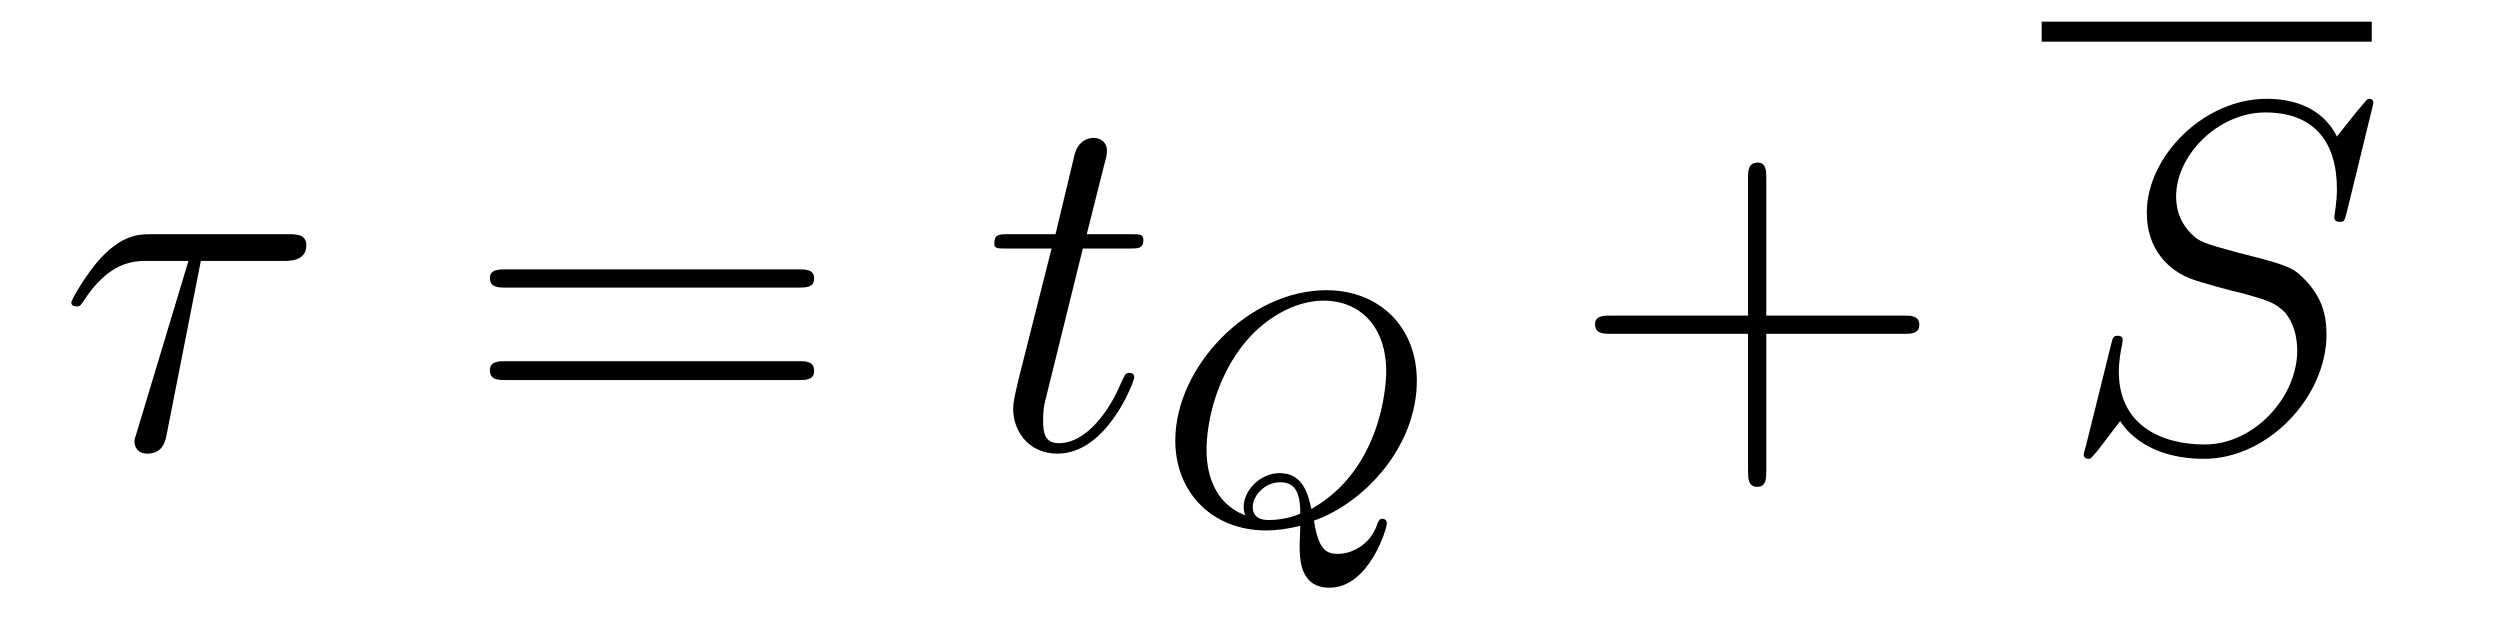 <?xml version='1.0'?>
<!-- This file was generated by dvisvgm 1.9.2 -->
<svg height='15pt' version='1.1' viewBox='0 -15 60 15' width='60pt' xmlns='http://www.w3.org/2000/svg' xmlns:xlink='http://www.w3.org/1999/xlink'>
<g id='page1'>
<g transform='matrix(1 0 0 1 -127 650)'>
<path d='M131.82 -658.738H133.805C133.961 -658.738 134.352 -658.738 134.352 -659.113C134.352 -659.379 134.117 -659.379 133.898 -659.379H130.633C130.352 -659.379 129.945 -659.379 129.398 -658.785C129.086 -658.441 128.711 -657.816 128.711 -657.738C128.711 -657.676 128.773 -657.645 128.836 -657.645C128.93 -657.645 128.93 -657.676 128.992 -657.754C129.617 -658.738 130.227 -658.738 130.539 -658.738H131.523L130.289 -654.645C130.227 -654.457 130.227 -654.441 130.227 -654.41C130.227 -654.27 130.305 -654.113 130.539 -654.113C130.914 -654.113 130.977 -654.426 131.008 -654.613L131.82 -658.738ZM133.437 -654.238' fill-rule='evenodd'/>
<path d='M146.164 -658.098C146.336 -658.098 146.539 -658.098 146.539 -658.316C146.539 -658.535 146.336 -658.535 146.164 -658.535H139.148C138.977 -658.535 138.758 -658.535 138.758 -658.332C138.758 -658.098 138.961 -658.098 139.148 -658.098H146.164ZM146.164 -655.879C146.336 -655.879 146.539 -655.879 146.539 -656.098C146.539 -656.332 146.336 -656.332 146.164 -656.332H139.148C138.977 -656.332 138.758 -656.332 138.758 -656.113C138.758 -655.879 138.961 -655.879 139.148 -655.879H146.164ZM147.234 -654.238' fill-rule='evenodd'/>
<path d='M152.988 -659.035H154.098C154.316 -659.035 154.441 -659.035 154.441 -659.238C154.441 -659.379 154.363 -659.379 154.129 -659.379H153.082L153.519 -661.113C153.566 -661.285 153.566 -661.301 153.566 -661.395C153.566 -661.582 153.41 -661.691 153.254 -661.691C153.16 -661.691 152.879 -661.66 152.785 -661.269L152.332 -659.379H151.207C150.973 -659.379 150.863 -659.379 150.863 -659.145C150.863 -659.035 150.941 -659.035 151.176 -659.035H152.238L151.441 -655.879C151.348 -655.473 151.316 -655.348 151.316 -655.191C151.316 -654.629 151.707 -654.113 152.379 -654.113C153.582 -654.113 154.223 -655.863 154.223 -655.941S154.176 -656.051 154.098 -656.051C154.082 -656.051 154.035 -656.051 154.004 -656.004C153.988 -655.988 153.988 -655.973 153.894 -655.785C153.645 -655.191 153.098 -654.363 152.41 -654.363C152.051 -654.363 152.035 -654.66 152.035 -654.91C152.035 -654.926 152.035 -655.16 152.066 -655.301L152.988 -659.035ZM154.797 -654.238' fill-rule='evenodd'/>
<path d='M158.535 -652.504C159.77 -652.941 161.004 -654.301 161.004 -655.863C161.004 -657.16 160.098 -658.035 158.832 -658.035C156.973 -658.035 155.207 -656.207 155.207 -654.426C155.207 -653.207 156.066 -652.269 157.395 -652.269C157.613 -652.269 157.879 -652.301 158.207 -652.379C158.207 -652.285 158.191 -651.988 158.191 -651.926C158.191 -651.598 158.191 -650.895 158.91 -650.895C159.848 -650.895 160.285 -652.301 160.285 -652.441C160.285 -652.504 160.238 -652.551 160.176 -652.551C160.098 -652.551 160.082 -652.473 160.066 -652.457C159.91 -651.926 159.441 -651.707 159.113 -651.707C158.832 -651.707 158.645 -651.801 158.535 -652.504ZM156.894 -652.629C156.27 -652.863 155.957 -653.441 155.957 -654.207C155.957 -654.754 156.129 -655.785 156.785 -656.66C157.301 -657.348 158.066 -657.785 158.769 -657.785C159.598 -657.785 160.269 -657.207 160.269 -656.082C160.269 -655.66 160.113 -653.707 158.473 -652.785C158.379 -653.238 158.223 -653.645 157.707 -653.645C157.254 -653.645 156.848 -653.238 156.848 -652.832C156.848 -652.754 156.863 -652.691 156.894 -652.629ZM158.207 -652.676C158.051 -652.598 157.754 -652.52 157.457 -652.52C157.363 -652.52 157.066 -652.52 157.066 -652.832C157.066 -653.113 157.363 -653.426 157.723 -653.426C158.066 -653.426 158.207 -653.207 158.207 -652.676ZM161.52 -652.441' fill-rule='evenodd'/>
<path d='M169.391 -656.988H172.688C172.859 -656.988 173.063 -656.988 173.063 -657.207S172.859 -657.426 172.688 -657.426H169.391V-660.723C169.391 -660.894 169.391 -661.098 169.188 -661.098C168.953 -661.098 168.953 -660.894 168.953 -660.723V-657.426H165.672C165.5 -657.426 165.281 -657.426 165.281 -657.223C165.281 -656.988 165.484 -656.988 165.672 -656.988H168.953V-653.707C168.953 -653.535 168.953 -653.316 169.172 -653.316S169.391 -653.52 169.391 -653.707V-656.988ZM173.758 -654.238' fill-rule='evenodd'/>
<path d='M176 -664H183.922V-664.48H176'/>
<path d='M183.961 -662.52C183.961 -662.629 183.883 -662.629 183.867 -662.629C183.82 -662.629 183.805 -662.613 183.664 -662.441C183.586 -662.363 183.102 -661.738 183.086 -661.723C182.695 -662.504 181.898 -662.629 181.398 -662.629C179.898 -662.629 178.523 -661.254 178.523 -659.895C178.523 -659.004 179.055 -658.488 179.648 -658.285C179.773 -658.238 180.477 -658.035 180.836 -657.957C181.445 -657.785 181.602 -657.738 181.852 -657.488C181.898 -657.426 182.133 -657.144 182.133 -656.582C182.133 -655.473 181.102 -654.332 179.914 -654.332C178.93 -654.332 177.852 -654.754 177.852 -656.082C177.852 -656.316 177.898 -656.598 177.93 -656.723C177.93 -656.754 177.945 -656.816 177.945 -656.832C177.945 -656.879 177.93 -656.941 177.836 -656.941C177.727 -656.941 177.711 -656.926 177.664 -656.723L177.055 -654.27C177.055 -654.27 177.008 -654.113 177.008 -654.098C177.008 -653.988 177.102 -653.988 177.133 -653.988C177.18 -653.988 177.18 -654.004 177.336 -654.176L177.883 -654.894C178.164 -654.457 178.789 -653.988 179.898 -653.988C181.43 -653.988 182.836 -655.473 182.836 -656.973C182.836 -657.473 182.711 -657.91 182.258 -658.348C182.008 -658.598 181.805 -658.66 180.695 -658.941C179.898 -659.16 179.789 -659.191 179.586 -659.394C179.383 -659.598 179.227 -659.879 179.227 -660.285C179.227 -661.285 180.242 -662.301 181.367 -662.301C182.539 -662.301 183.086 -661.598 183.086 -660.457C183.086 -660.144 183.023 -659.832 183.023 -659.785C183.023 -659.676 183.117 -659.676 183.164 -659.676C183.258 -659.676 183.273 -659.707 183.32 -659.895L183.961 -662.52ZM183.598 -654.238' fill-rule='evenodd'/>
</g>
</g>
</svg>
